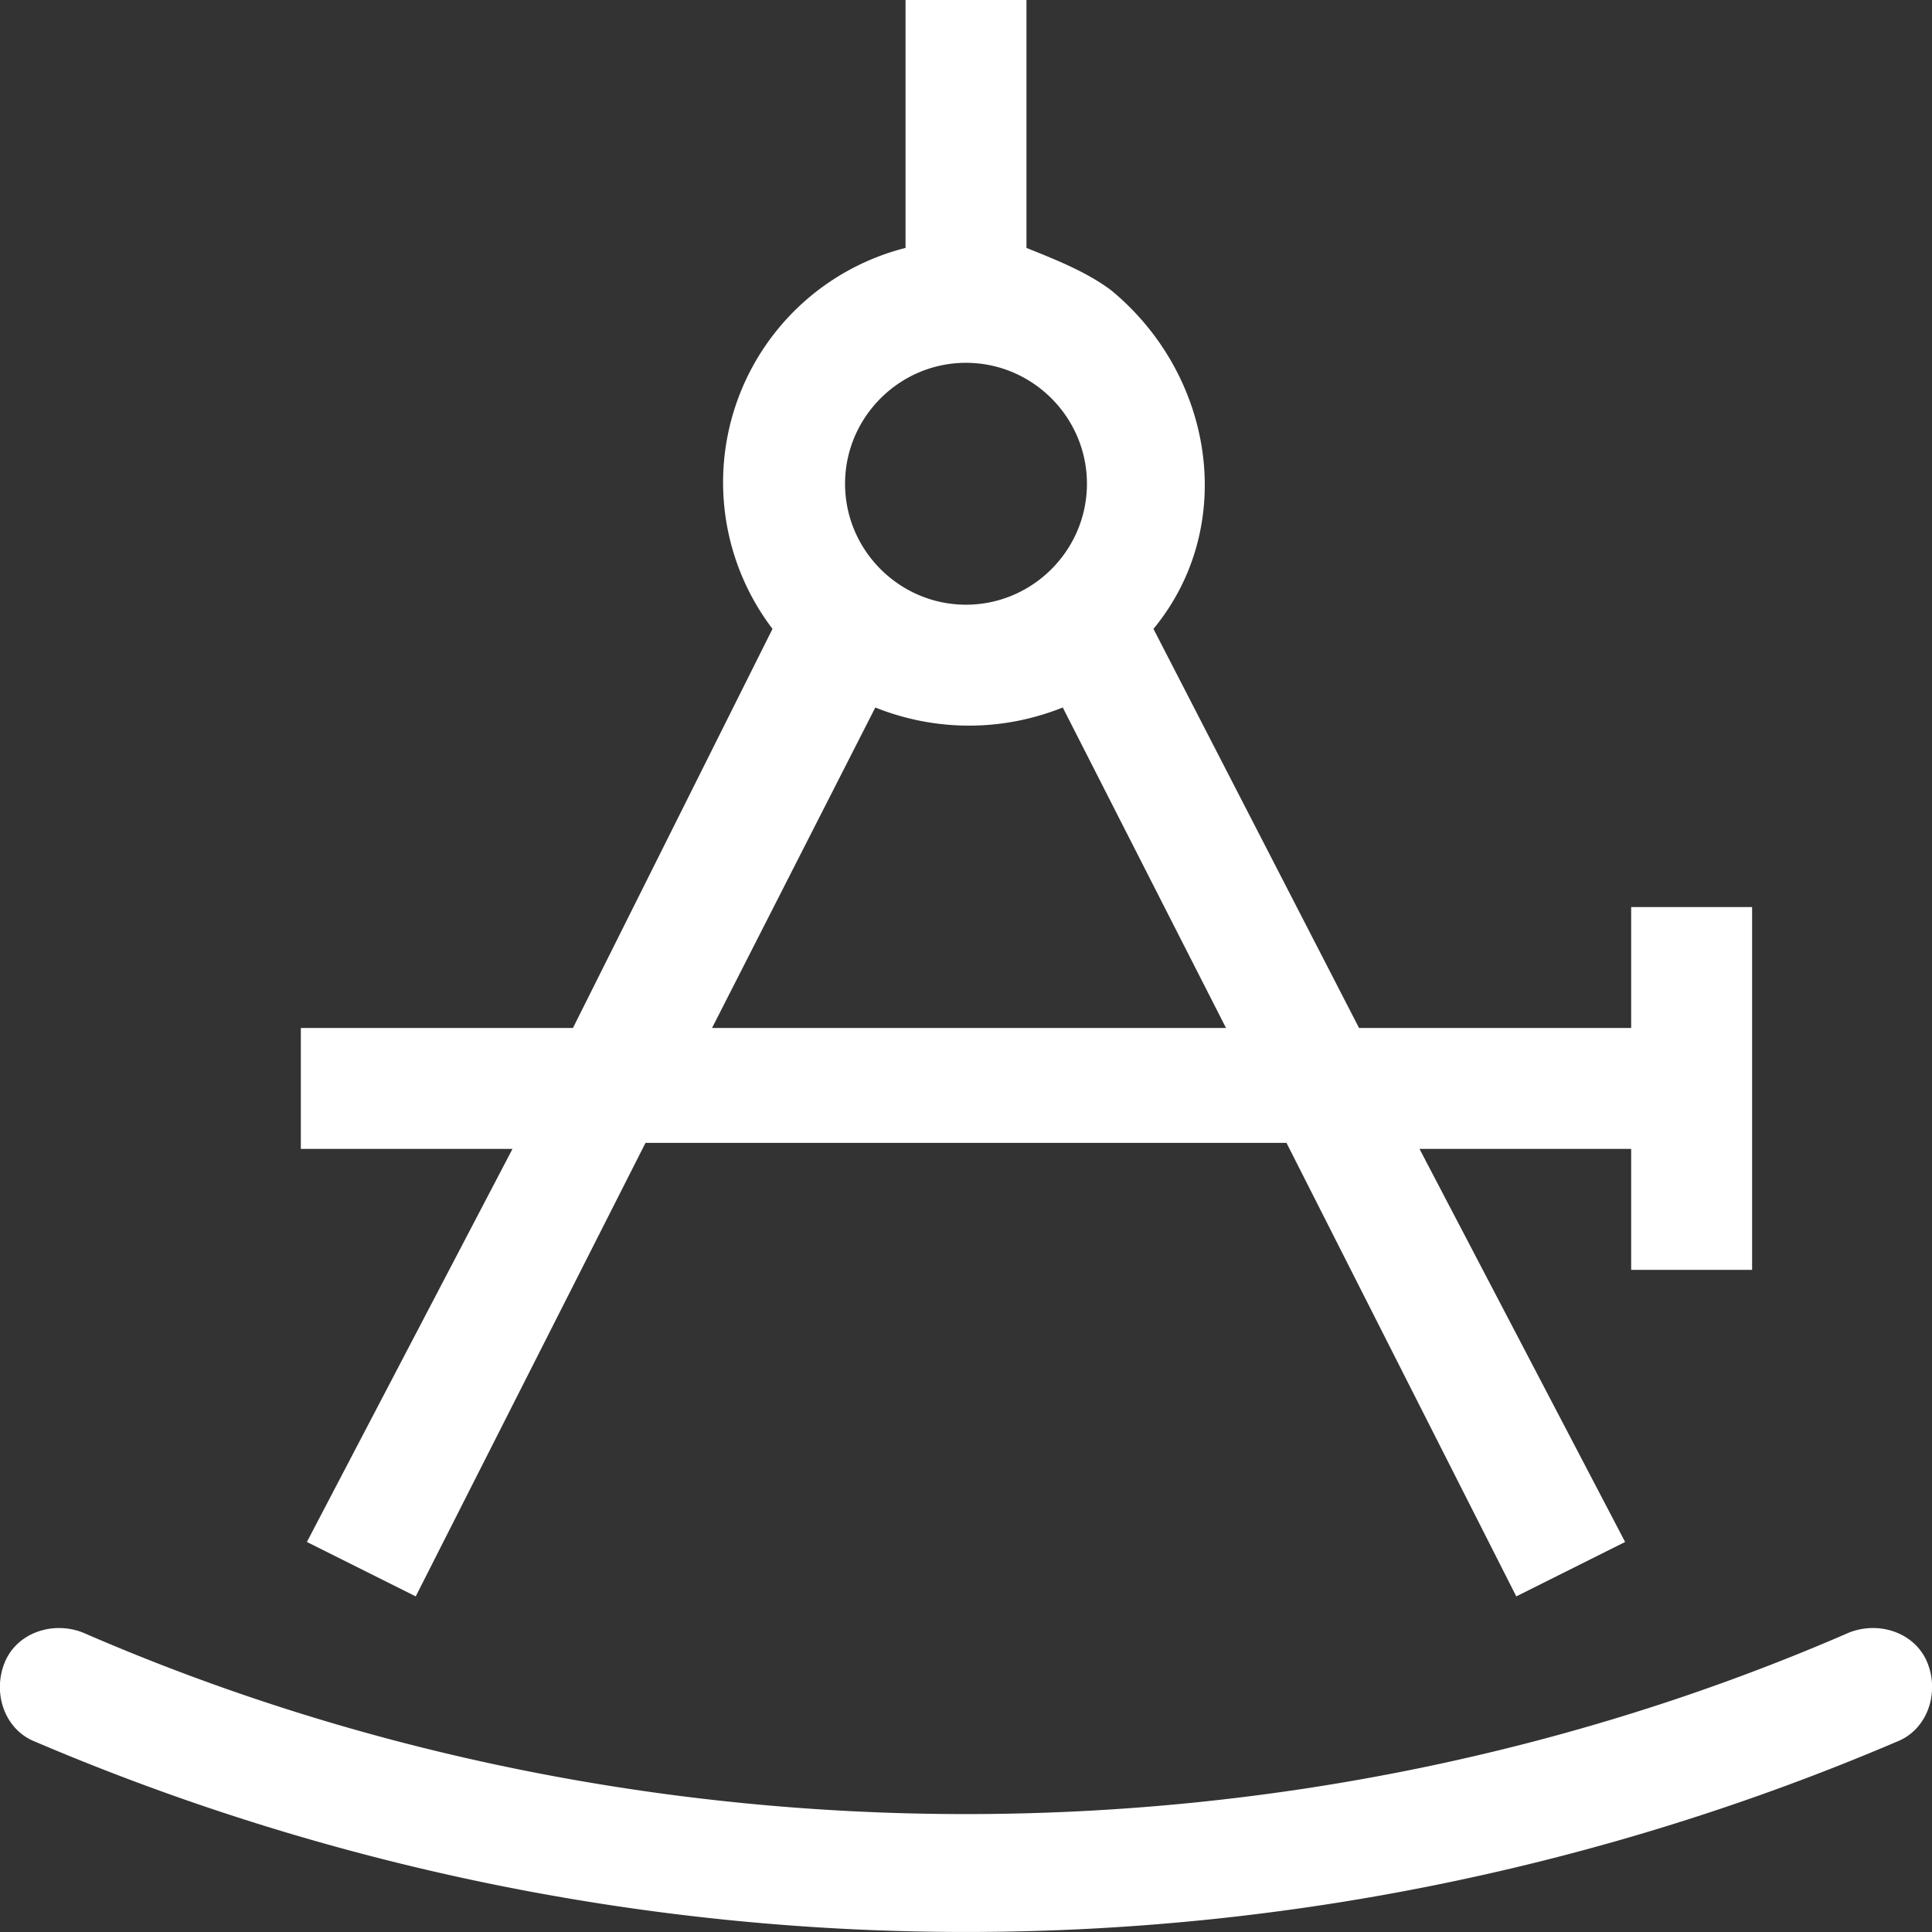 <svg xmlns="http://www.w3.org/2000/svg" xmlns:xlink="http://www.w3.org/1999/xlink" version="1.1" id="Layer_1" x="0" y="0" viewBox="0 0 255.6 255.6" style="enable-background:new 0 0 255.6 255.6" xml:space="preserve"><rect x="0" y="0" width="255.6" height="255.6" fill="#333333" stroke="none"/><title>Precision; compasses; design software; select; draw; illustration; interface; design; graphic design; tool; align</title><desc fill="#ffffff">Precision mini line, icon, background and graphic. The icon is black and white, linear  flat, vector, pixel perfect, minimal, suitable for web and print.</desc><path d="M39.8 136v16h28l-27.2 52 14.4 7.2 30.4-60h84.8l30.4 60L215 204l-27.2-52h28v16h16v-48h-16v16h-36l-27.2-52.8c11.2-13.6 8-33.6-5.6-44.8-3.2-2.4-7.2-4-11.2-5.6V0h-16v32.8a32 32 0 0 0-17.6 50.4L75.8 136h-36zm88-88c8.8 0 16 7.2 16 16s-7.2 16-16 16-16-7.2-16-16 7.2-16 16-16zm-12 45.6c8 3.2 16.8 3.2 24.8 0l21.6 42.4h-68l21.6-42.4z" fill="#ffffff"/><path d="M.6 220c-1.6 4 0 8.8 4 10.4a313.8 313.8 0 0 0 246.4 0c4-1.6 5.6-6.4 4-10.4s-6.4-5.6-10.4-4c-36.8 16-76.8 24-116.8 24s-80-8-116.8-24c-4-1.6-8.8 0-10.4 4z" fill="#ffffff"/></svg>